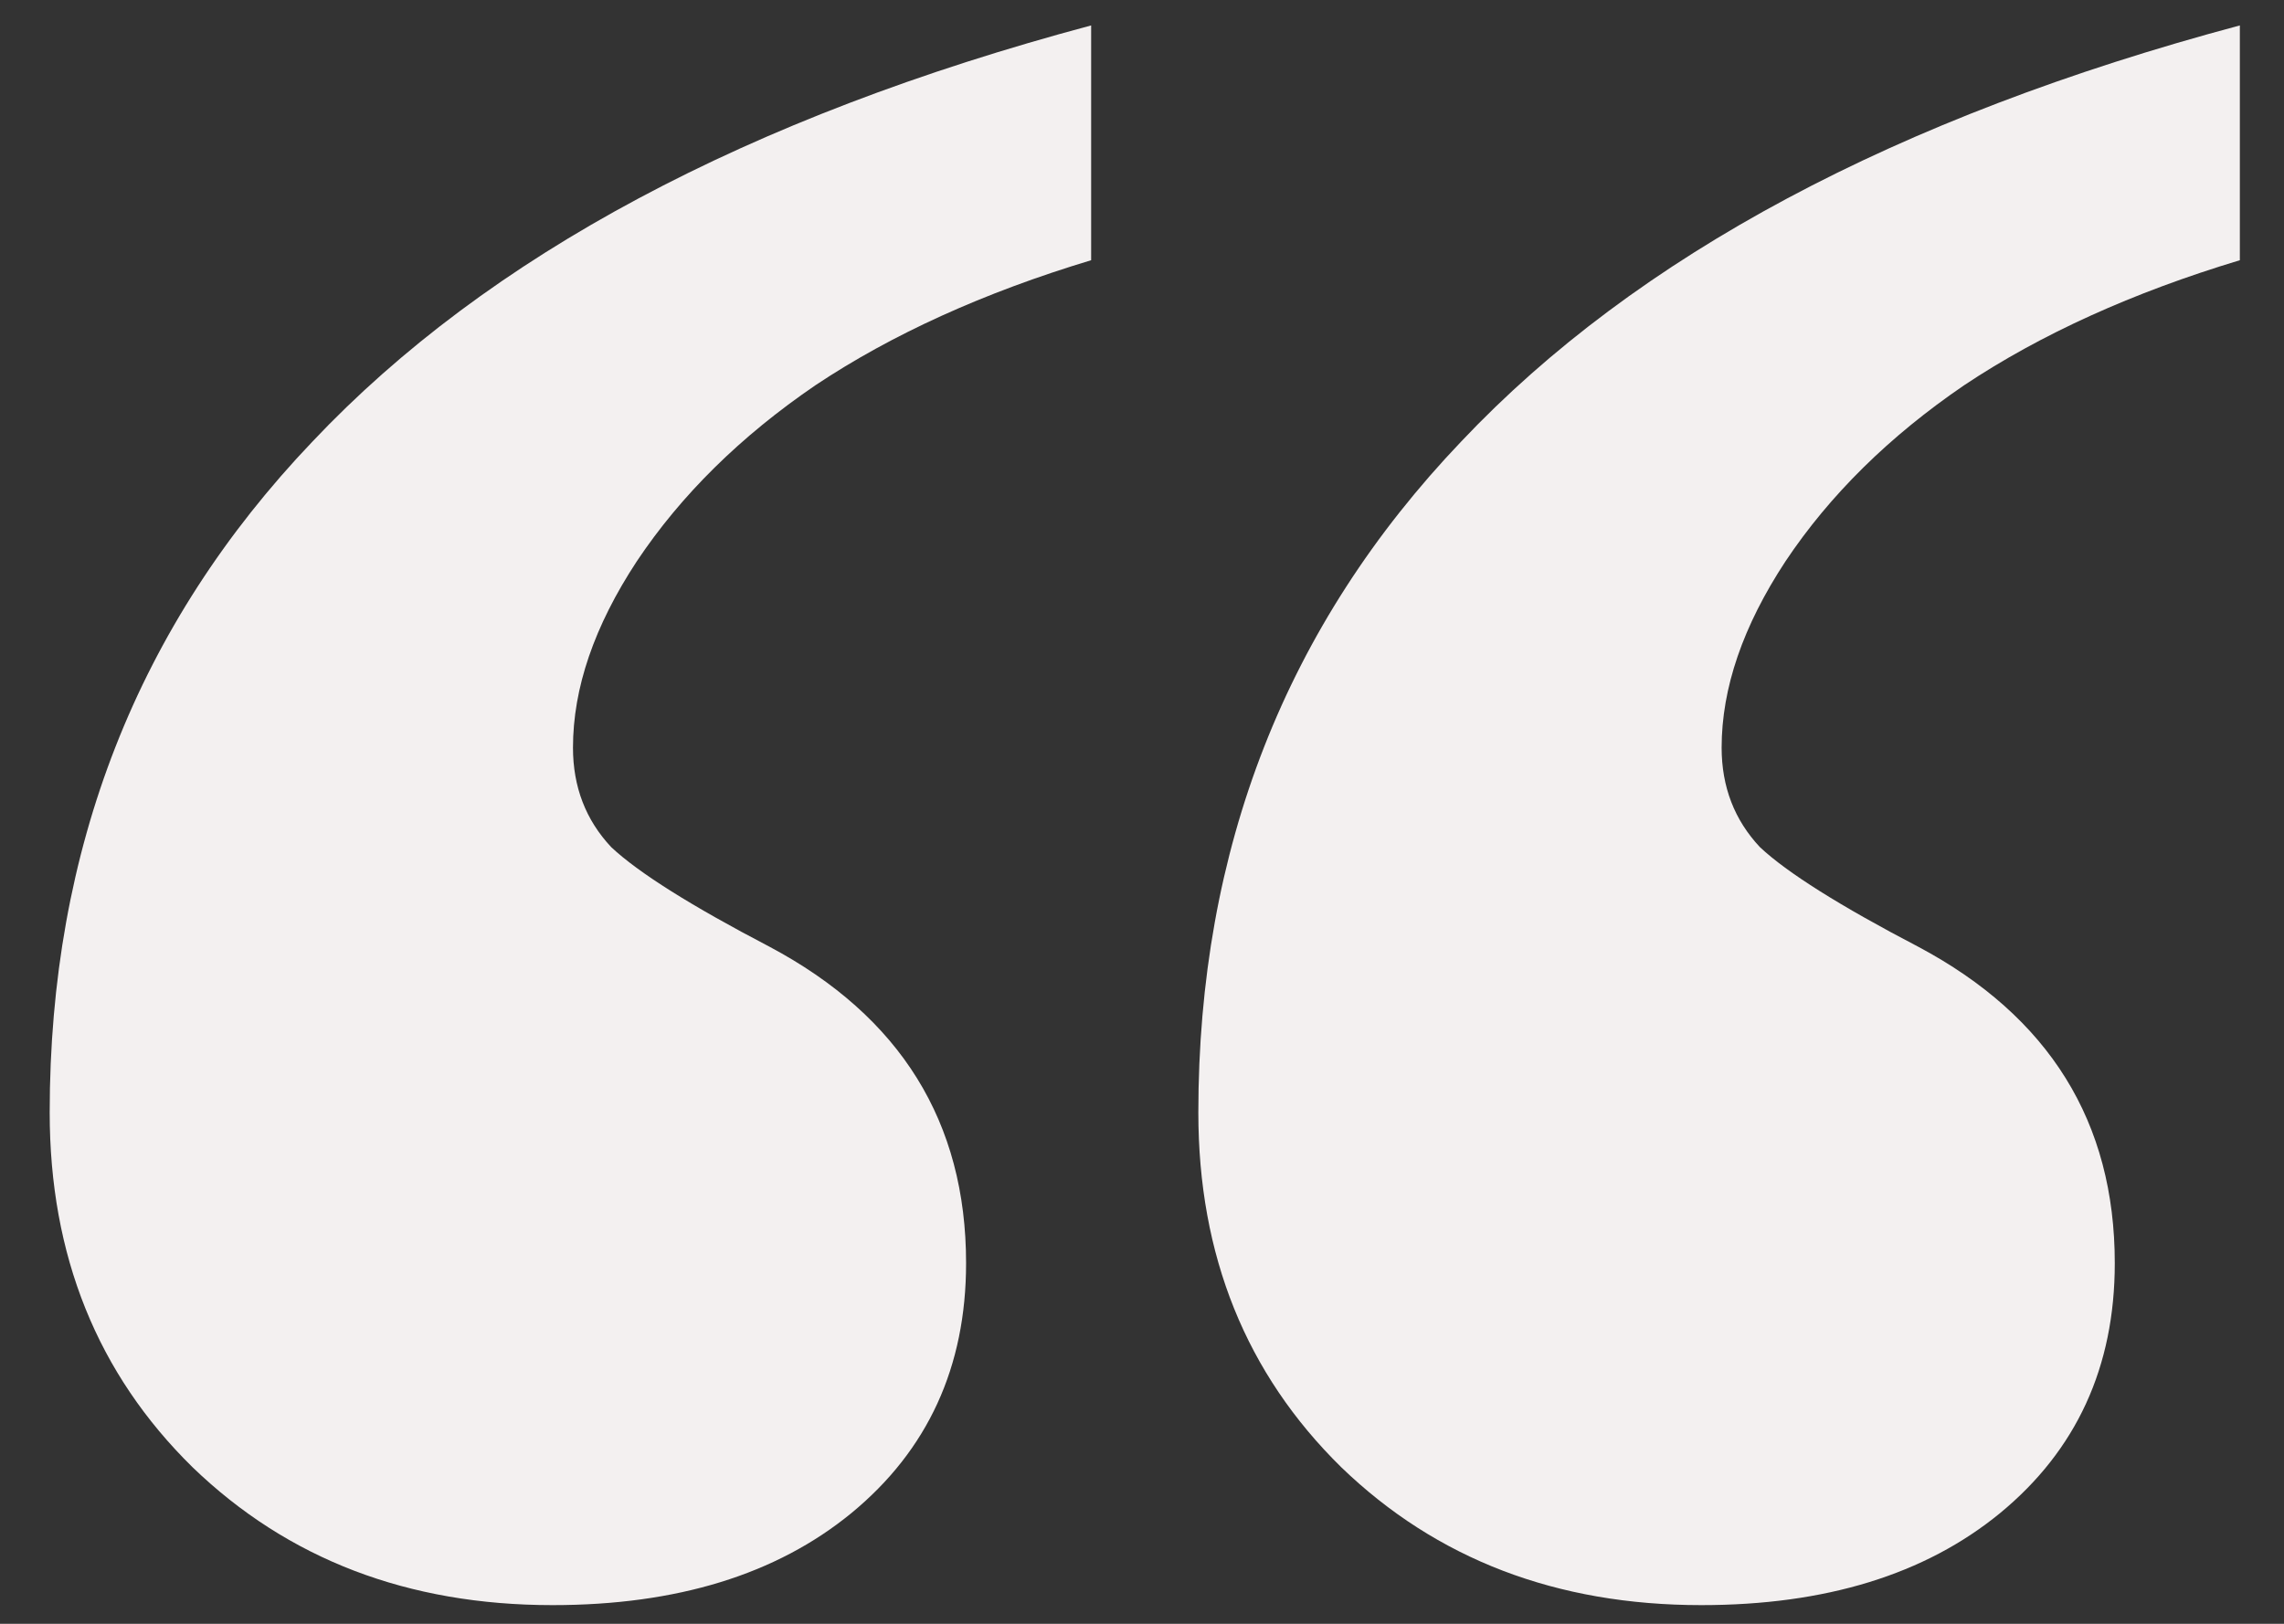 <svg width="45" height="32" viewBox="0 0 45 32" fill="none" xmlns="http://www.w3.org/2000/svg">
<rect x="0" y="0" width="45" height="32" fill="#333333" stroke="none"/>
<path d="M0.979 21.926C0.979 16.729 2.705 12.32 6.159 8.699C9.612 5.044 14.725 2.312 21.498 0.501V5.128C19.386 5.765 17.575 6.586 16.066 7.592C14.591 8.598 13.418 9.755 12.546 11.062C11.708 12.337 11.289 13.56 11.289 14.734C11.289 15.505 11.54 16.159 12.043 16.695C12.579 17.198 13.619 17.852 15.161 18.657C17.743 20.031 19.034 22.11 19.034 24.893C19.034 26.938 18.279 28.581 16.77 29.822C15.295 31.029 13.334 31.632 10.886 31.632C8.036 31.632 5.673 30.727 3.795 28.916C1.917 27.072 0.979 24.742 0.979 21.926ZM23.61 21.926C23.61 16.729 25.337 12.32 28.791 8.699C32.244 5.044 37.357 2.312 44.13 0.501V5.128C42.018 5.765 40.207 6.586 38.698 7.592C37.223 8.598 36.05 9.755 35.178 11.062C34.34 12.337 33.92 13.56 33.92 14.734C33.92 15.505 34.172 16.159 34.675 16.695C35.211 17.198 36.251 17.852 37.793 18.657C40.375 20.031 41.666 22.11 41.666 24.893C41.666 26.938 40.911 28.581 39.402 29.822C37.927 31.029 35.966 31.632 33.518 31.632C30.668 31.632 28.304 30.727 26.427 28.916C24.549 27.072 23.61 24.742 23.61 21.926Z" fill="#F3F0F0"/>
</svg>

